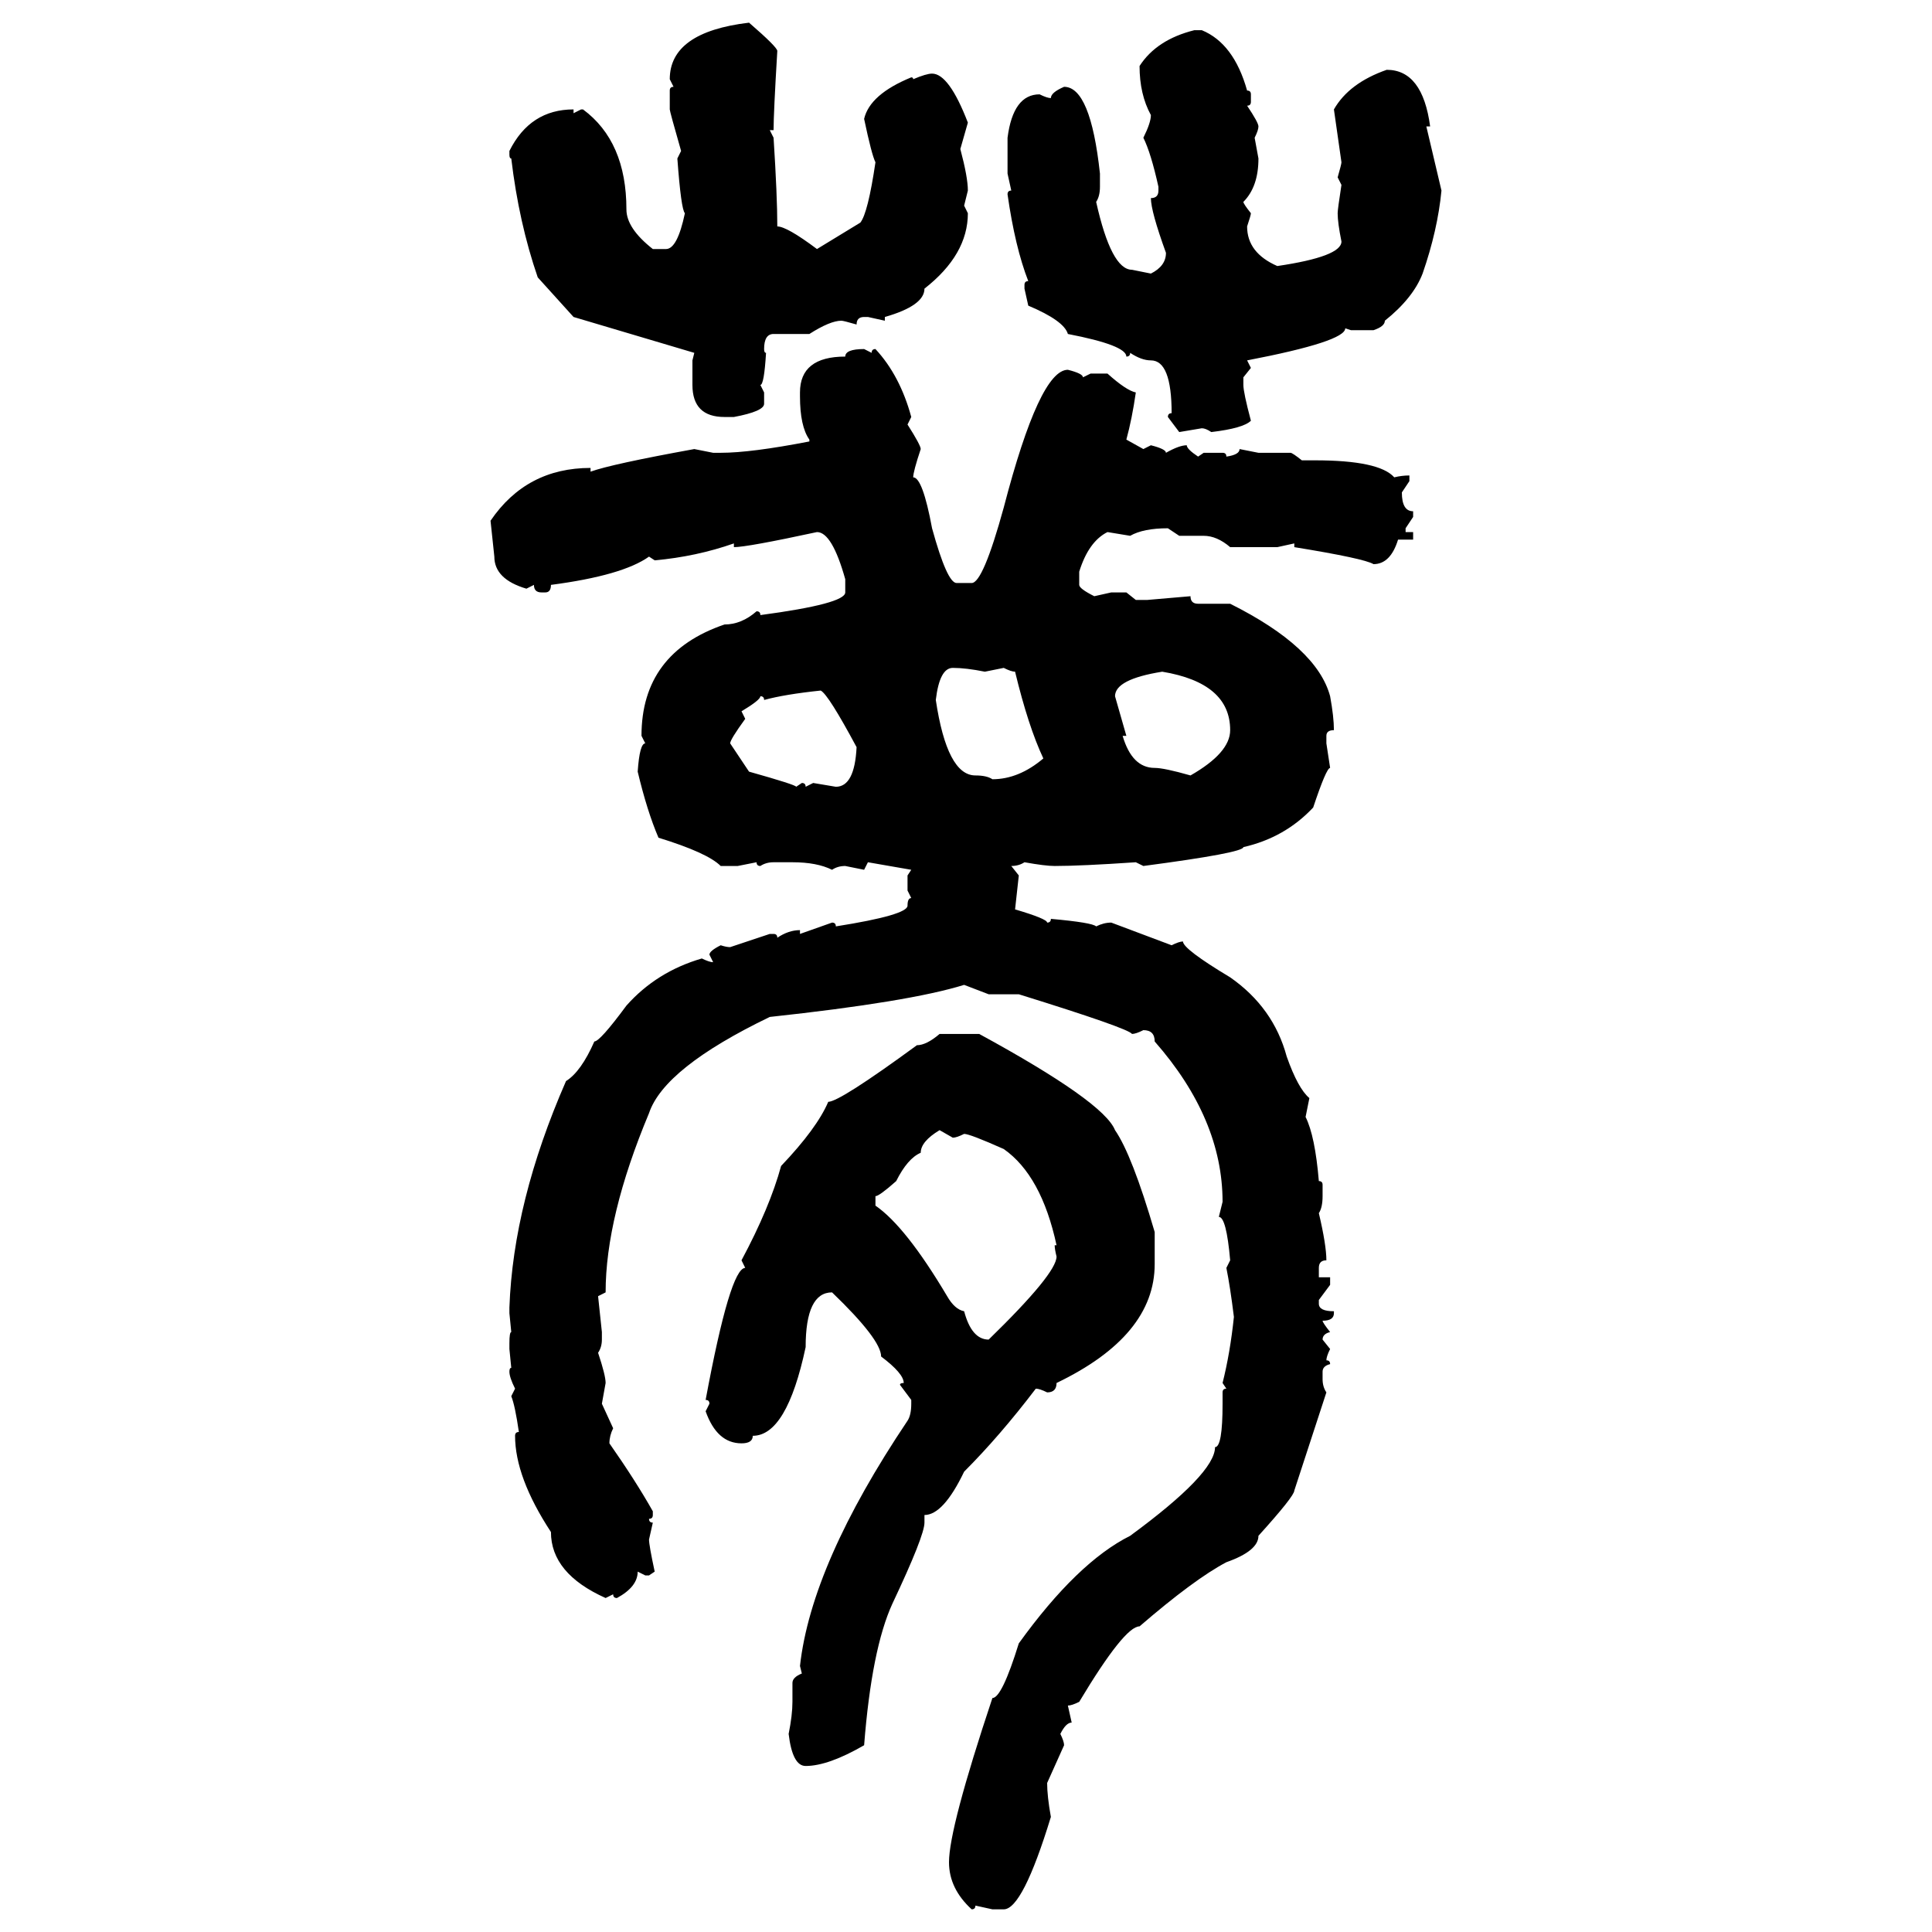 <svg xmlns="http://www.w3.org/2000/svg" xmlns:xlink="http://www.w3.org/1999/xlink" width="300" height="300"><path d="M116.31 3.52L116.31 3.52Q120.70 7.32 120.70 7.91L120.70 7.91Q120.12 17.58 120.12 20.21L120.12 20.21L119.53 20.21L120.12 21.39Q120.70 30.47 120.70 35.16L120.70 35.16Q122.17 35.16 126.86 38.67L126.86 38.67L133.59 34.57Q134.77 33.11 135.94 25.20L135.94 25.20Q135.35 24.02 134.18 18.46L134.18 18.46Q135.06 14.65 141.50 12.01L141.50 12.01Q141.80 12.01 141.80 12.30L141.80 12.30Q143.85 11.43 144.73 11.43L144.73 11.43Q147.36 11.43 150.29 19.04L150.29 19.04L149.12 23.14Q150.29 27.54 150.29 29.59L150.29 29.59L149.71 31.93L150.29 33.11Q150.29 39.55 143.55 44.82L143.55 44.82Q143.55 47.46 137.40 49.22L137.40 49.22L137.40 49.80L134.77 49.22L134.18 49.22Q133.01 49.22 133.01 50.39L133.01 50.39Q130.96 49.80 130.66 49.80L130.66 49.80Q128.91 49.80 125.68 51.86L125.68 51.86L120.12 51.86Q118.65 51.86 118.65 54.20L118.65 54.20Q118.65 54.79 118.95 54.79L118.95 54.79Q118.65 59.77 118.07 59.77L118.07 59.77L118.65 60.94L118.65 62.70Q118.65 63.87 113.96 64.75L113.96 64.75L112.50 64.75Q107.52 64.75 107.52 59.77L107.52 59.77L107.52 55.96L107.81 54.79L89.06 49.22L83.50 43.07Q80.57 34.57 79.39 24.61L79.39 24.61Q79.10 24.61 79.10 24.02L79.10 24.02L79.10 23.44Q82.32 16.99 89.06 16.99L89.06 16.99L89.06 17.58L90.23 16.99L90.53 16.99Q97.27 21.97 97.27 32.52L97.27 32.52Q97.27 35.45 101.37 38.67L101.37 38.67L103.42 38.67Q105.18 38.67 106.35 33.11L106.35 33.11Q105.76 32.52 105.18 24.61L105.18 24.61L105.76 23.44Q104.00 17.29 104.00 16.99L104.00 16.99L104.00 14.06Q104.00 13.48 104.59 13.48L104.59 13.48L104.00 12.30Q104.00 4.98 116.31 3.52ZM185.45 4.69L186.62 4.69Q191.60 6.74 193.65 14.06L193.65 14.06Q194.24 14.06 194.24 14.65L194.24 14.65L194.24 15.82Q194.24 16.41 193.65 16.41L193.65 16.41Q195.41 19.04 195.41 19.63L195.41 19.63Q195.41 20.21 194.82 21.39L194.82 21.39L195.41 24.61Q195.41 29.00 193.07 31.35L193.07 31.35Q193.07 31.64 194.24 33.11L194.24 33.11Q194.24 33.40 193.65 35.16L193.65 35.16Q193.65 39.26 198.34 41.31L198.34 41.31Q208.30 39.84 208.30 37.50L208.30 37.50Q207.71 34.57 207.71 33.11L207.71 33.11Q207.71 32.52 208.30 28.71L208.30 28.71L207.71 27.54Q208.30 25.49 208.30 25.20L208.30 25.20L207.13 16.99Q209.47 12.89 215.33 10.84L215.33 10.84Q220.90 10.84 222.07 19.63L222.07 19.63L221.48 19.63L223.83 29.59Q223.24 35.74 220.90 42.48L220.90 42.48Q219.43 46.29 215.04 49.80L215.04 49.80Q215.04 50.68 213.28 51.27L213.28 51.27L209.77 51.27L208.89 50.98Q208.89 53.03 193.65 55.96L193.65 55.96L194.24 57.13L193.07 58.59L193.07 59.77Q193.07 60.94 194.24 65.33L194.24 65.33Q193.07 66.50 188.09 67.09L188.09 67.09Q187.21 66.50 186.62 66.50L186.62 66.50L183.11 67.09L181.35 64.75Q181.35 64.16 181.93 64.16L181.93 64.16Q181.93 55.96 178.71 55.96L178.71 55.96Q177.25 55.96 175.49 54.79L175.49 54.79Q175.49 55.37 174.90 55.37L174.90 55.37Q174.90 53.61 165.82 51.86L165.82 51.86Q165.23 49.80 159.67 47.46L159.67 47.46L159.08 44.82L159.08 44.24Q159.08 43.65 159.67 43.65L159.67 43.65Q157.62 38.38 156.45 30.18L156.45 30.18Q156.45 29.59 157.03 29.59L157.03 29.59L156.45 26.95L156.45 21.39Q157.32 14.65 161.43 14.65L161.43 14.65Q162.60 15.23 163.18 15.23L163.18 15.23Q163.18 14.36 165.23 13.48L165.23 13.48Q169.34 13.48 170.80 26.95L170.80 26.95L170.80 29.00Q170.80 30.47 170.21 31.35L170.21 31.35Q172.56 41.89 175.78 41.89L175.78 41.89L178.71 42.48Q181.05 41.31 181.05 39.26L181.05 39.26Q178.71 32.81 178.71 30.76L178.71 30.76Q179.88 30.76 179.88 29.59L179.88 29.59L179.88 29.00Q178.71 23.73 177.54 21.39L177.54 21.39Q178.71 19.04 178.71 17.87L178.71 17.87Q176.95 14.65 176.95 10.25L176.95 10.25Q179.59 6.15 185.45 4.69L185.45 4.69ZM134.18 54.20L134.18 54.20L135.35 54.79Q135.35 54.20 135.94 54.20L135.94 54.20Q139.75 58.30 141.50 64.75L141.50 64.75L140.92 65.92Q142.97 69.14 142.97 69.73L142.97 69.73Q141.80 73.24 141.80 74.12L141.80 74.12Q143.26 74.12 144.73 82.03L144.73 82.03Q147.07 90.53 148.54 90.53L148.54 90.53L150.88 90.53Q152.64 90.53 155.86 78.81L155.86 78.81Q161.43 57.42 165.82 57.42L165.82 57.42Q168.16 58.01 168.16 58.59L168.16 58.59L169.34 58.01L171.97 58.01Q174.90 60.64 176.37 60.94L176.37 60.94Q175.78 65.04 174.90 68.26L174.90 68.26L177.54 69.73L178.71 69.14Q181.05 69.73 181.05 70.31L181.05 70.31Q183.11 69.14 184.28 69.14L184.28 69.14Q184.28 69.73 186.04 70.90L186.04 70.90L186.91 70.31L189.84 70.31Q190.43 70.31 190.43 70.90L190.43 70.90Q192.48 70.61 192.48 69.73L192.48 69.73L195.41 70.31L200.39 70.31Q200.68 70.31 202.15 71.48L202.15 71.48L204.20 71.48Q214.16 71.48 216.50 74.12L216.50 74.12Q217.68 73.83 218.85 73.83L218.85 73.83L218.85 74.71L217.68 76.46Q217.68 79.39 219.43 79.39L219.43 79.39L219.43 80.27L218.26 82.03L218.26 82.62L219.43 82.62L219.43 83.79L217.09 83.79Q215.92 87.60 213.28 87.60L213.28 87.60Q211.82 86.72 200.98 84.96L200.98 84.96L200.98 84.38L198.34 84.96L191.02 84.96Q188.96 83.20 186.91 83.20L186.91 83.20L183.11 83.20L181.35 82.03Q177.54 82.03 175.49 83.20L175.49 83.20L171.97 82.62Q169.04 84.08 167.58 88.77L167.58 88.77L167.58 90.82Q167.58 91.41 169.92 92.58L169.92 92.58L172.56 91.99L174.90 91.99L176.37 93.16L178.13 93.16L184.86 92.58Q184.86 93.75 186.04 93.75L186.04 93.75L191.02 93.75Q204.49 100.49 206.54 108.11L206.54 108.11Q207.13 111.33 207.13 113.38L207.13 113.38Q205.96 113.38 205.96 114.26L205.96 114.26L205.96 115.43L206.54 119.24Q205.96 119.24 203.91 125.39L203.91 125.39Q199.51 130.08 193.07 131.54L193.07 131.54Q193.07 132.42 177.54 134.47L177.54 134.47L176.37 133.89Q167.87 134.47 163.77 134.47L163.77 134.47Q162.30 134.47 159.08 133.89L159.08 133.89Q158.20 134.47 157.03 134.47L157.03 134.47L158.20 135.94L157.62 141.21Q162.60 142.68 162.60 143.26L162.60 143.26Q163.18 143.26 163.18 142.68L163.18 142.68Q169.63 143.26 170.21 143.85L170.21 143.85Q171.39 143.26 172.56 143.26L172.56 143.26L181.93 146.78Q183.11 146.19 183.69 146.19L183.69 146.19Q183.69 147.36 191.02 151.76L191.02 151.76Q197.75 156.45 199.80 164.06L199.80 164.06Q201.56 169.04 203.32 170.51L203.32 170.51L202.73 173.44Q204.20 176.37 204.79 183.40L204.79 183.40Q205.37 183.40 205.37 183.98L205.37 183.98L205.37 185.74Q205.37 187.50 204.79 188.38L204.79 188.38Q205.96 193.36 205.96 195.70L205.96 195.70Q204.79 195.70 204.79 196.88L204.79 196.88L204.79 198.34L206.54 198.34L206.54 199.51L204.79 201.86L204.79 202.44Q204.79 203.61 207.13 203.61L207.13 203.61L207.13 203.91Q207.13 205.08 205.37 205.08L205.37 205.08Q205.37 205.37 206.54 206.84L206.54 206.84Q205.37 207.13 205.37 208.01L205.37 208.01L206.54 209.47Q205.96 210.64 205.96 211.23L205.96 211.23Q206.54 211.23 206.54 211.82L206.54 211.82Q205.37 212.11 205.37 212.99L205.37 212.99L205.37 214.16Q205.37 215.33 205.96 216.21L205.96 216.21L200.98 231.45Q200.98 232.32 195.41 238.48L195.41 238.48Q195.41 240.82 190.43 242.58L190.43 242.58Q185.45 245.21 176.95 252.54L176.95 252.54Q174.61 252.54 167.58 264.26L167.58 264.26Q166.41 264.84 165.82 264.84L165.82 264.84L166.41 267.48Q165.53 267.48 164.65 269.24L164.65 269.24Q165.23 270.41 165.23 271.00L165.23 271.00L162.60 276.86Q162.60 278.91 163.18 282.13L163.18 282.13Q158.79 296.48 155.86 296.48L155.86 296.48L154.10 296.48L151.46 295.90Q151.46 296.48 150.88 296.48L150.88 296.48Q147.36 293.26 147.36 289.16L147.36 289.16Q147.36 283.89 154.10 263.67L154.10 263.67Q155.57 263.67 158.20 255.18L158.20 255.18Q167.29 242.58 175.49 238.48L175.49 238.48Q188.67 228.81 188.67 224.71L188.67 224.71Q189.84 224.71 189.84 217.97L189.84 217.97L189.84 216.21Q189.84 215.63 190.43 215.63L190.43 215.63L189.84 214.75Q191.02 210.06 191.60 204.49L191.60 204.49Q191.02 199.80 190.43 196.88L190.43 196.88L191.02 195.70Q190.43 188.96 189.26 188.96L189.26 188.96L189.84 186.62Q189.84 173.73 179.30 161.72L179.30 161.72Q179.30 159.96 177.54 159.96L177.54 159.96Q176.37 160.55 175.78 160.55L175.78 160.55Q175.20 159.67 158.20 154.39L158.20 154.39L153.52 154.39L149.71 152.93Q141.21 155.57 119.53 157.91L119.53 157.91Q103.13 165.82 100.78 172.85L100.78 172.85Q94.04 188.96 94.04 200.68L94.04 200.68L92.87 201.27L93.46 206.84L93.46 208.01Q93.46 209.18 92.87 210.06L92.87 210.06Q94.04 213.57 94.04 214.75L94.04 214.75L93.46 217.97L95.21 221.78Q94.63 222.95 94.63 224.12L94.63 224.12Q98.73 229.98 101.37 234.67L101.37 234.67L101.37 235.25Q101.37 235.84 100.78 235.84L100.78 235.84Q100.78 236.43 101.37 236.43L101.37 236.43L100.78 239.06Q100.78 239.94 101.66 244.04L101.66 244.04L100.78 244.63L100.20 244.63L99.02 244.04Q99.02 246.39 95.80 248.14L95.80 248.14Q95.21 248.14 95.21 247.56L95.21 247.56L94.04 248.14Q85.55 244.34 85.55 237.89L85.55 237.89Q79.98 229.39 79.98 222.95L79.98 222.95Q79.98 222.36 80.57 222.36L80.57 222.36Q79.98 218.26 79.39 216.80L79.39 216.80L79.98 215.63Q79.10 213.87 79.10 212.99L79.10 212.99Q79.10 212.40 79.39 212.40L79.39 212.40L79.10 209.47L79.10 208.59Q79.10 206.84 79.39 206.84L79.39 206.84L79.10 203.91L79.10 203.03Q79.69 186.62 87.89 167.87L87.89 167.87Q90.23 166.41 92.29 161.72L92.29 161.72Q93.16 161.72 97.27 156.15L97.27 156.15Q101.95 150.88 108.98 148.83L108.98 148.83Q110.16 149.41 110.74 149.41L110.74 149.41L110.16 148.24Q110.16 147.66 111.91 146.78L111.91 146.78Q112.79 147.07 113.38 147.07L113.38 147.07L119.53 145.02L120.12 145.02Q120.70 145.02 120.70 145.61L120.70 145.61Q122.46 144.43 124.22 144.43L124.22 144.43L124.22 145.02L129.20 143.26Q129.79 143.26 129.79 143.85L129.79 143.85Q140.92 142.09 140.92 140.63L140.92 140.63Q140.92 139.45 141.50 139.45L141.50 139.45L140.92 138.28L140.92 135.94L141.50 135.06L134.77 133.89L134.18 135.06L131.25 134.47Q130.08 134.47 129.20 135.06L129.20 135.06Q126.86 133.89 123.05 133.89L123.05 133.89L120.12 133.89Q118.95 133.89 118.07 134.47L118.07 134.47Q117.48 134.47 117.48 133.89L117.48 133.89L114.55 134.47L111.91 134.47Q109.86 132.42 102.25 130.08L102.25 130.08Q100.49 125.98 99.02 119.82L99.02 119.82Q99.32 115.43 100.20 115.43L100.20 115.43L99.61 114.26Q99.61 101.37 112.50 96.97L112.50 96.97Q115.14 96.97 117.48 94.92L117.48 94.92Q118.07 94.92 118.07 95.51L118.07 95.51Q131.25 93.75 131.25 91.99L131.25 91.99L131.25 89.94Q129.20 82.62 126.86 82.62L126.86 82.62Q116.02 84.96 113.96 84.96L113.96 84.96L113.96 84.38Q108.11 86.43 101.66 87.01L101.66 87.01L100.78 86.43Q96.68 89.36 85.55 90.82L85.55 90.82Q85.55 91.99 84.67 91.99L84.67 91.99L84.08 91.99Q82.91 91.99 82.91 90.82L82.91 90.82L81.74 91.41Q76.76 89.94 76.76 86.43L76.76 86.43L76.17 80.86Q81.74 72.66 91.70 72.66L91.70 72.66L91.70 73.24Q94.92 72.07 107.81 69.73L107.81 69.73L110.74 70.31L111.91 70.31Q116.60 70.31 125.68 68.55L125.68 68.55L125.68 68.26Q124.22 66.21 124.22 61.52L124.22 61.52L124.22 60.94Q124.22 55.37 131.25 55.37L131.25 55.37Q131.25 54.20 134.18 54.20ZM145.31 108.69L145.31 108.69Q147.07 120.41 151.46 120.41L151.46 120.41Q153.22 120.41 154.10 121.00L154.10 121.00Q158.20 121.00 162.01 117.77L162.01 117.77Q159.67 112.79 157.62 104.30L157.62 104.30Q157.03 104.30 155.86 103.71L155.86 103.71L152.93 104.30Q150 103.71 147.95 103.71L147.95 103.71Q145.90 103.71 145.31 108.69ZM173.14 108.11L173.14 108.11L174.90 114.26L174.32 114.26Q175.78 119.24 179.30 119.24L179.30 119.24Q180.76 119.24 184.86 120.41L184.86 120.41Q191.02 116.89 191.02 113.38L191.02 113.38Q191.02 106.05 180.47 104.30L180.47 104.30Q173.14 105.47 173.14 108.11ZM118.65 108.69L118.65 108.69Q118.65 108.11 118.07 108.11L118.07 108.11Q118.07 108.69 115.14 110.45L115.14 110.45L115.72 111.62Q113.38 114.84 113.38 115.43L113.38 115.43L116.31 119.82Q123.63 121.88 123.63 122.17L123.63 122.17L124.51 121.58Q125.10 121.58 125.10 122.17L125.10 122.17L126.27 121.58L129.79 122.17Q132.71 122.17 133.01 116.02L133.01 116.02Q128.61 107.81 127.44 107.23L127.44 107.23Q121.88 107.81 118.65 108.69ZM145.90 160.55L145.90 160.55L152.05 160.55Q171.39 171.09 173.14 175.49L173.14 175.49Q175.78 179.30 179.30 191.31L179.30 191.31L179.30 196.29Q179.30 207.42 164.06 214.75L164.06 214.75Q164.06 216.21 162.60 216.21L162.60 216.21Q161.43 215.63 160.84 215.63L160.84 215.63Q155.27 222.95 149.71 228.52L149.71 228.52Q146.48 235.25 143.55 235.25L143.55 235.25L143.55 236.43Q143.55 238.48 138.57 249.02L138.57 249.02Q135.35 256.05 134.18 271.00L134.18 271.00Q128.61 274.22 125.10 274.22L125.10 274.22Q123.05 274.22 122.46 269.24L122.46 269.24Q123.05 266.31 123.05 264.26L123.05 264.26L123.05 261.33Q123.05 260.45 124.51 259.86L124.51 259.86L124.22 258.69Q125.98 242.87 140.92 220.61L140.92 220.61Q141.50 219.73 141.50 217.97L141.50 217.97L141.50 217.38L139.75 215.04Q139.75 214.75 140.33 214.75L140.33 214.75Q140.33 213.28 136.82 210.64L136.82 210.64Q136.82 208.01 129.20 200.68L129.20 200.68Q125.10 200.68 125.10 209.18L125.10 209.18Q122.17 222.95 116.89 222.95L116.89 222.95Q116.89 224.12 115.14 224.12L115.14 224.12Q111.33 224.12 109.57 219.14L109.57 219.14L110.16 217.97Q110.16 217.38 109.57 217.38L109.57 217.38Q113.38 196.88 115.72 196.88L115.72 196.88L115.14 195.70Q119.53 187.50 121.29 181.05L121.29 181.05Q126.86 175.20 128.61 171.09L128.61 171.09Q130.37 171.09 142.38 162.30L142.38 162.30Q143.85 162.30 145.90 160.55ZM147.95 176.66L145.90 175.49Q142.97 177.25 142.97 179.00L142.97 179.00Q140.92 179.88 139.16 183.40L139.16 183.40Q136.52 185.74 135.94 185.74L135.94 185.74L135.94 187.21Q140.63 190.43 147.07 201.27L147.07 201.27Q148.24 203.32 149.71 203.61L149.71 203.61Q150.88 208.01 153.52 208.01L153.52 208.01Q164.06 197.75 164.06 195.12L164.06 195.12Q163.77 193.95 163.77 193.36L163.77 193.36L164.06 193.36Q161.72 182.52 155.86 178.42L155.86 178.42Q150.59 176.07 149.71 176.07L149.71 176.07Q148.54 176.66 147.95 176.66L147.95 176.66Z"/></svg>